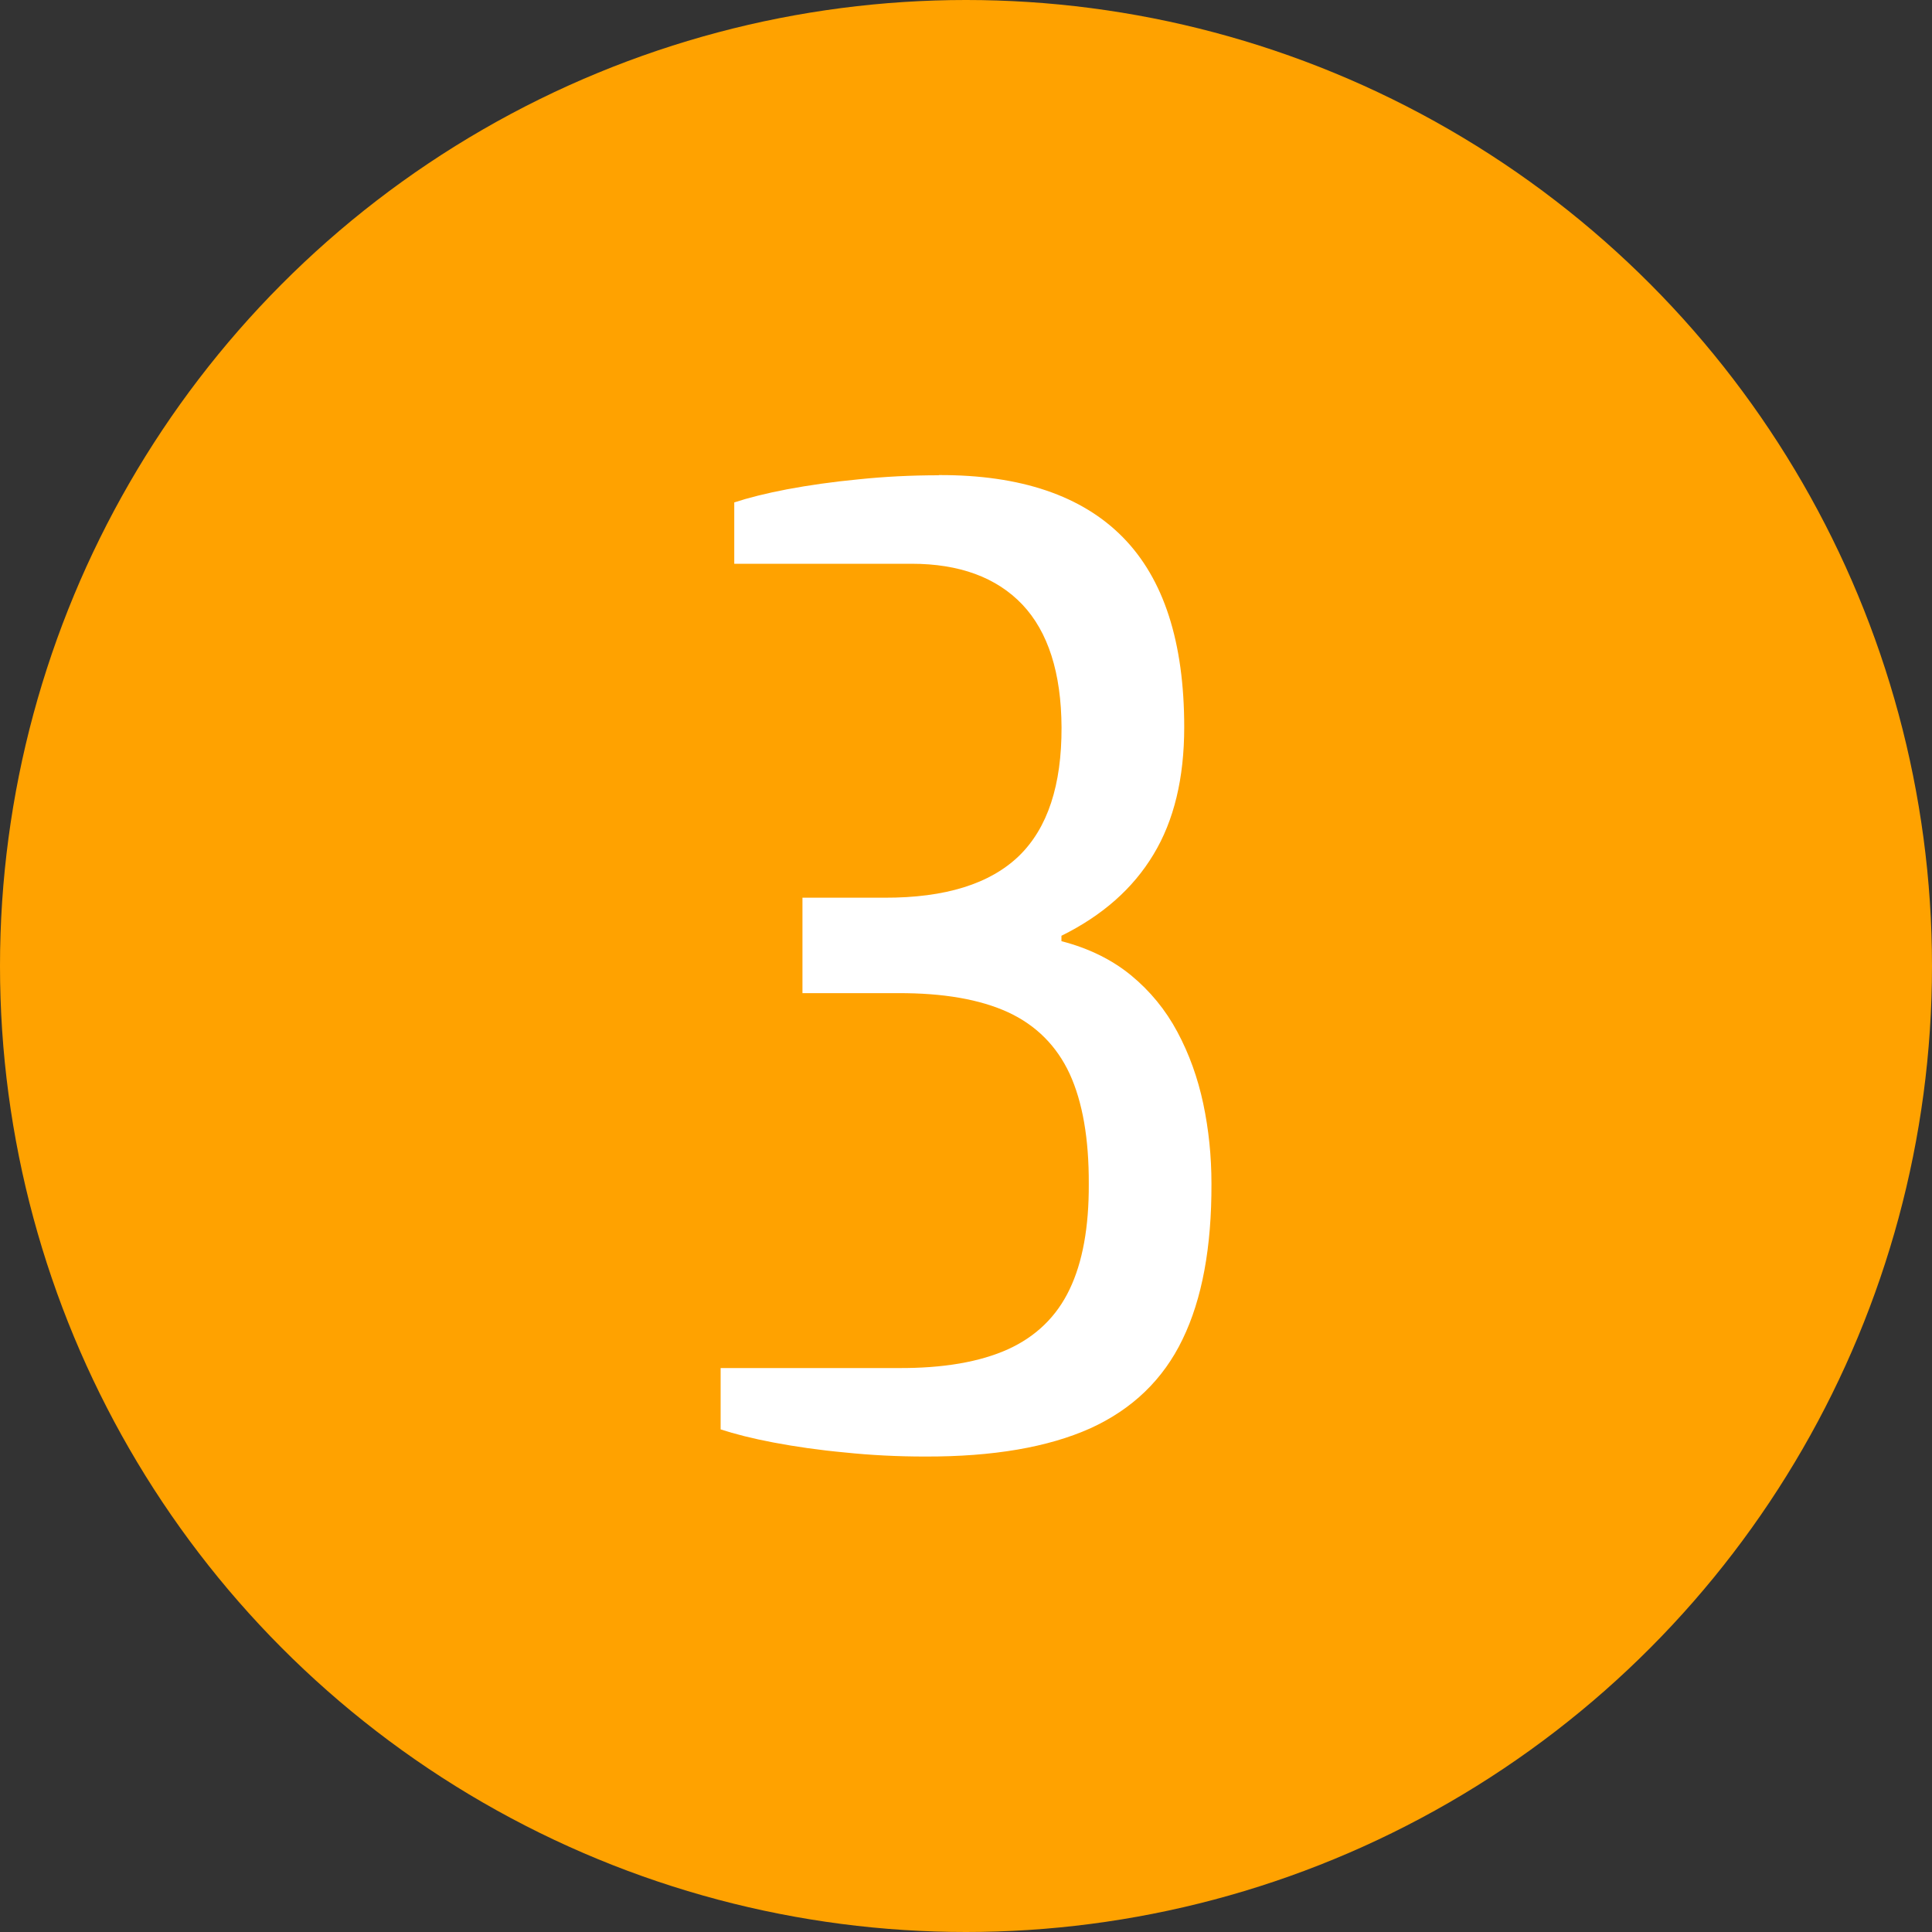 <?xml version="1.0" encoding="UTF-8"?>
<!DOCTYPE svg PUBLIC "-//W3C//DTD SVG 1.1//EN" "http://www.w3.org/Graphics/SVG/1.1/DTD/svg11.dtd">
<!-- Creator: CorelDRAW -->
<svg xmlns="http://www.w3.org/2000/svg" xml:space="preserve" width="20mm" height="20mm" style="shape-rendering:geometricPrecision; text-rendering:geometricPrecision; image-rendering:optimizeQuality; fill-rule:evenodd; clip-rule:evenodd"
viewBox="0 0 20 20"
 xmlns:xlink="http://www.w3.org/1999/xlink">
 <rect x="0" y="0" width="20" height="20" fill="#333333" stroke="none"/>
 <defs>
  <style type="text/css">
   <![CDATA[
    .fil0 {fill:#FFA200}
    .fil1 {fill:white;fill-rule:nonzero}
   ]]>
  </style>
 </defs>
 <g id="Camada_x0020_1">
  <circle class="fil0" cx="10" cy="10" r="10"/>
  <path class="fil1" d="M9.718 4.92c-0.285,0 -0.562,0.014 -0.83,0.042 -0.271,0.026 -0.515,0.061 -0.739,0.103 -0.221,0.042 -0.405,0.089 -0.548,0.136l0 0.635 1.835 0c0.496,0 0.88,0.141 1.148,0.423 0.266,0.282 0.402,0.706 0.405,1.27 0.002,0.597 -0.143,1.042 -0.44,1.331 -0.299,0.289 -0.762,0.435 -1.395,0.433l-0.847 0 0 0.988 0.988 0c0.468,-0.002 0.849,0.064 1.141,0.198 0.289,0.134 0.503,0.348 0.637,0.637 0.134,0.292 0.2,0.673 0.198,1.141 0.002,0.445 -0.064,0.809 -0.198,1.089 -0.134,0.282 -0.348,0.489 -0.637,0.621 -0.292,0.132 -0.673,0.198 -1.141,0.195l-1.835 0 0 0.635c0.143,0.047 0.327,0.094 0.548,0.136 0.223,0.042 0.468,0.078 0.739,0.103 0.268,0.028 0.546,0.042 0.83,0.042 0.703,0.002 1.272,-0.096 1.71,-0.292 0.435,-0.198 0.755,-0.506 0.955,-0.922 0.202,-0.416 0.301,-0.953 0.299,-1.609 0,-0.285 -0.028,-0.56 -0.085,-0.83 -0.057,-0.268 -0.146,-0.515 -0.268,-0.743 -0.122,-0.228 -0.282,-0.423 -0.48,-0.586 -0.198,-0.162 -0.438,-0.28 -0.72,-0.353l0 -0.056c0.423,-0.209 0.741,-0.489 0.953,-0.842 0.212,-0.35 0.318,-0.79 0.318,-1.317 0,-0.882 -0.212,-1.536 -0.635,-1.966 -0.423,-0.43 -1.058,-0.647 -1.905,-0.644z"/>
 </g>
</svg>
